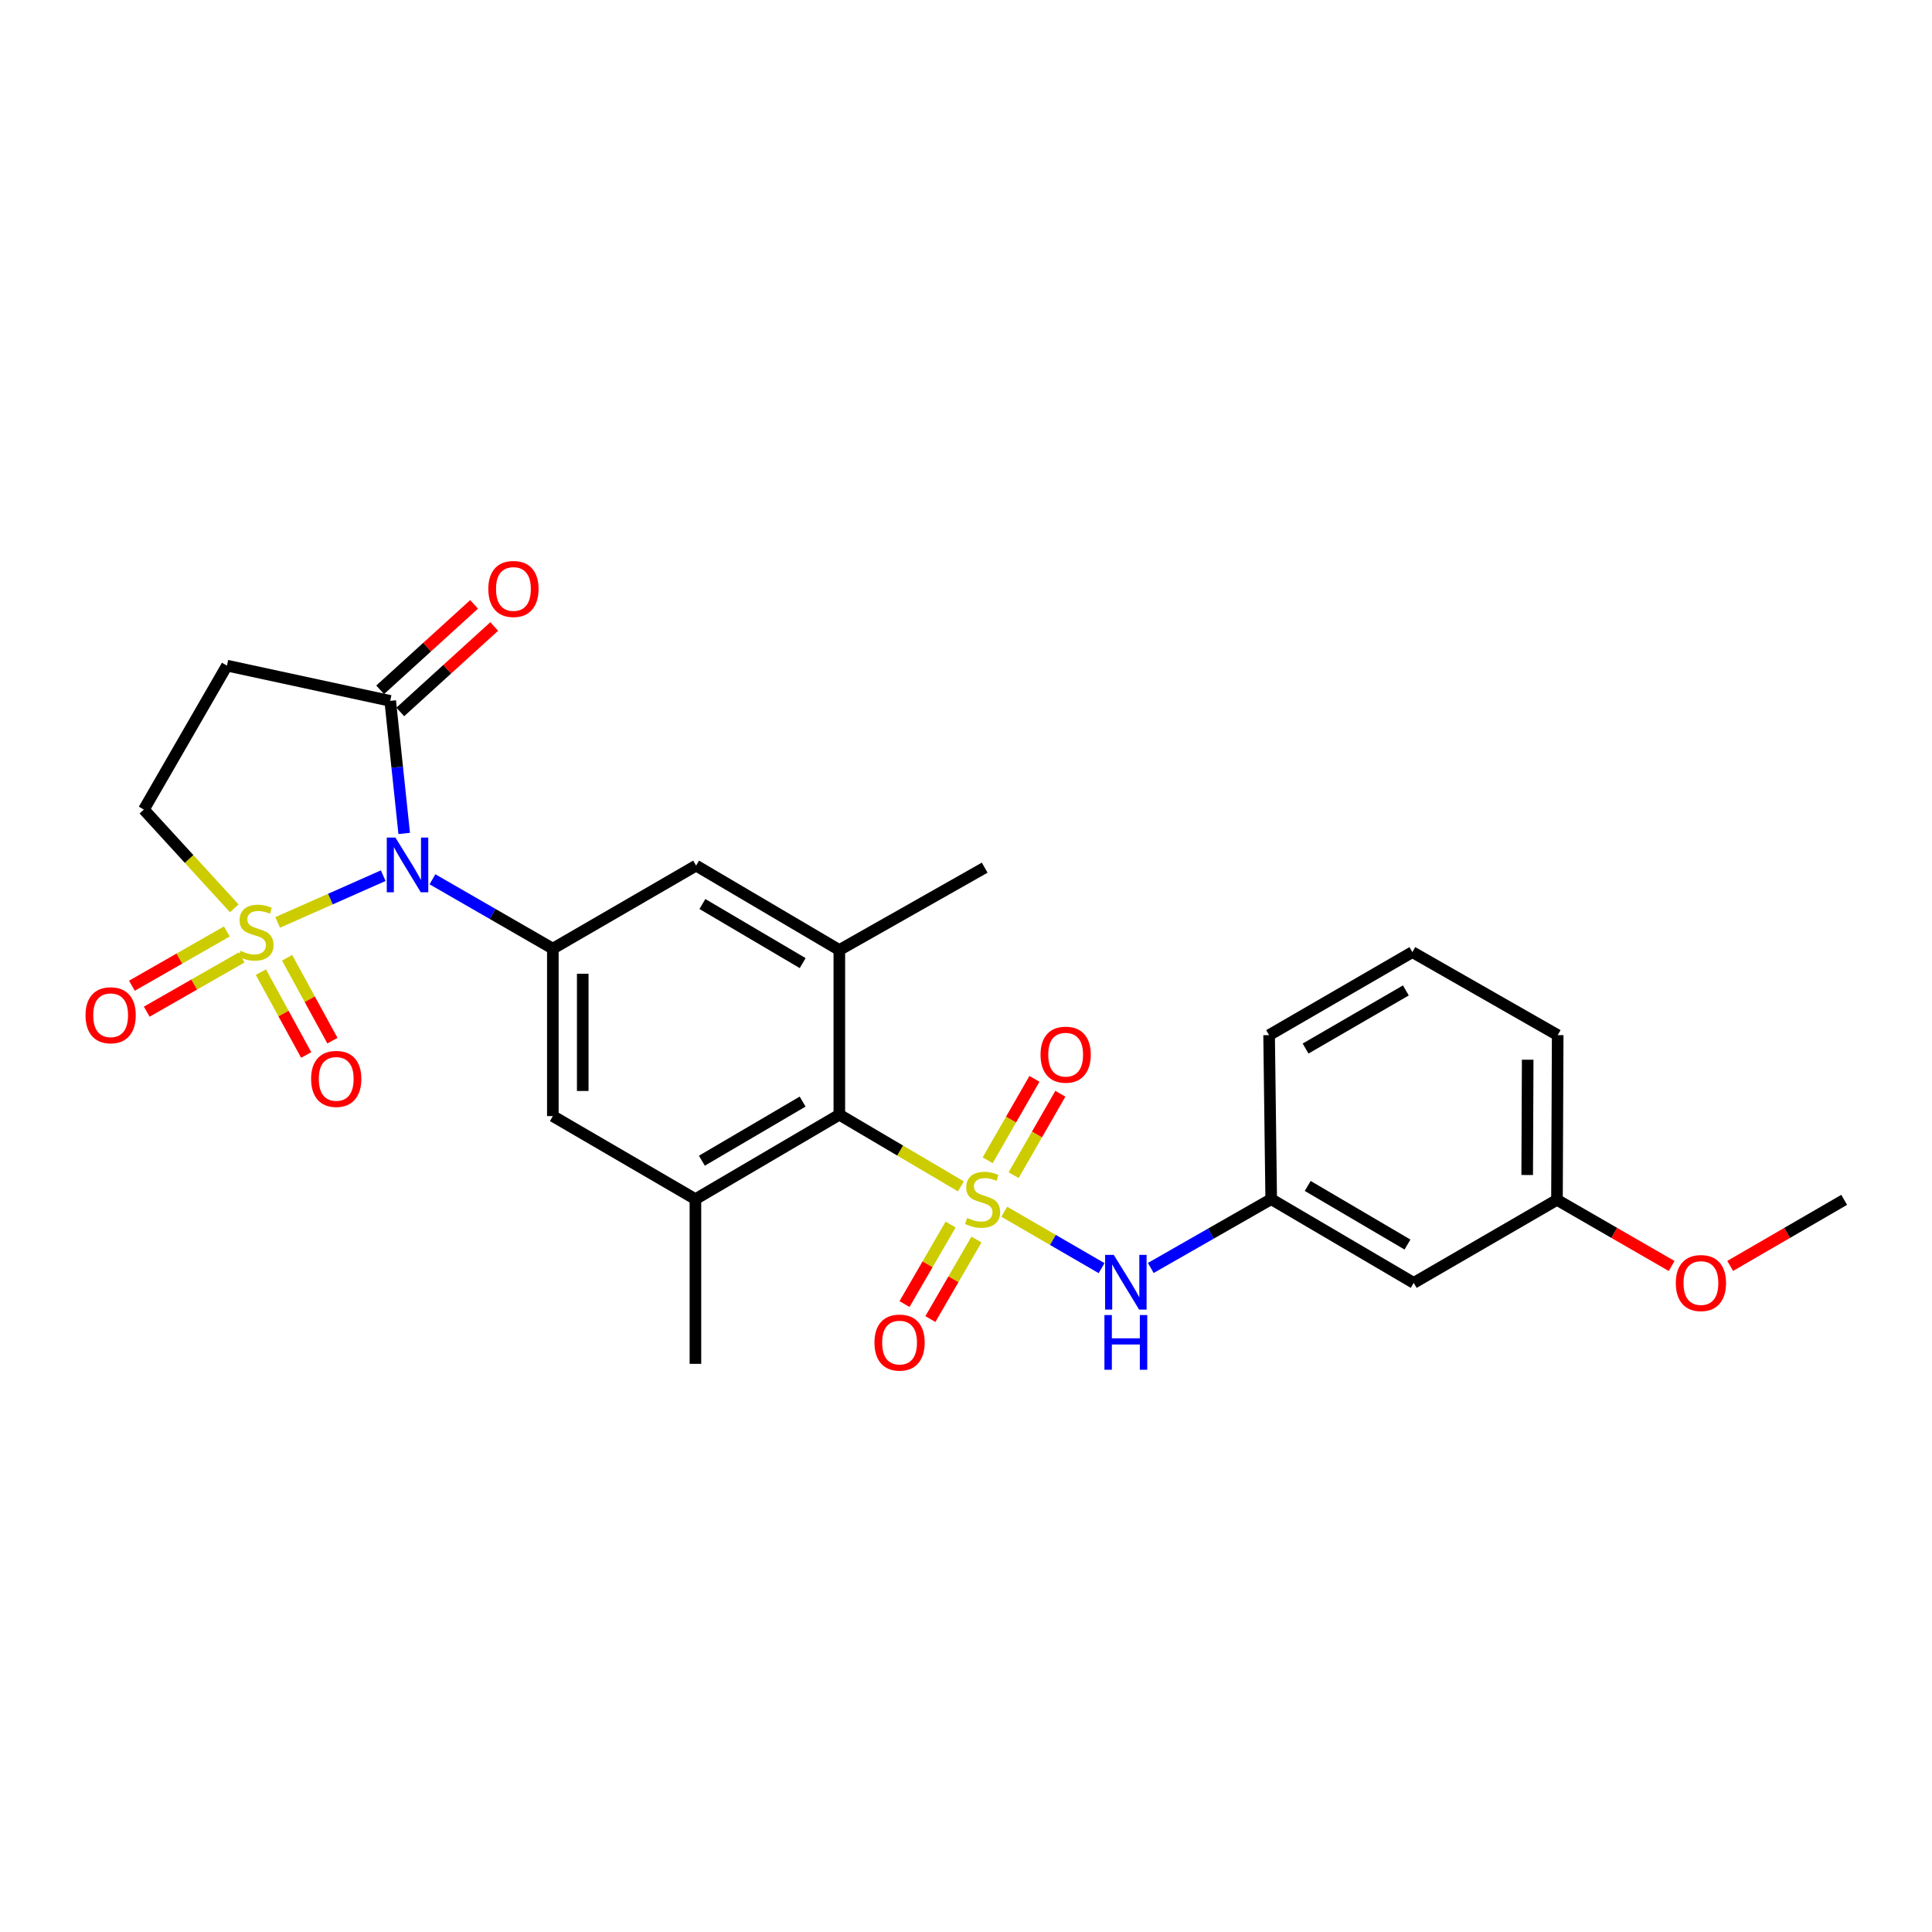 <?xml version='1.0' encoding='iso-8859-1'?>
<svg version='1.1' baseProfile='full'
              xmlns='http://www.w3.org/2000/svg'
                      xmlns:rdkit='http://www.rdkit.org/xml'
                      xmlns:xlink='http://www.w3.org/1999/xlink'
                  xml:space='preserve'
width='1000px' height='1000px' viewBox='0 0 1000 1000'>
<!-- END OF HEADER -->
<rect style='opacity:1.0;fill:#FFFFFF;stroke:none' width='1000' height='1000' x='0' y='0'> </rect>
<path class='bond-1' d='M 143.714,477.447 L 171.034,465.349' style='fill:none;fill-rule:evenodd;stroke:#CCCC00;stroke-width:6px;stroke-linecap:butt;stroke-linejoin:miter;stroke-opacity:1' />
<path class='bond-1' d='M 171.034,465.349 L 198.354,453.25' style='fill:none;fill-rule:evenodd;stroke:#0000FF;stroke-width:6px;stroke-linecap:butt;stroke-linejoin:miter;stroke-opacity:1' />
<path class='bond-9' d='M 121.261,470.152 L 97.862,444.59' style='fill:none;fill-rule:evenodd;stroke:#CCCC00;stroke-width:6px;stroke-linecap:butt;stroke-linejoin:miter;stroke-opacity:1' />
<path class='bond-9' d='M 97.862,444.59 L 74.463,419.028' style='fill:none;fill-rule:evenodd;stroke:#000000;stroke-width:6px;stroke-linecap:butt;stroke-linejoin:miter;stroke-opacity:1' />
<path class='bond-14' d='M 135.025,503.175 L 146.757,524.62' style='fill:none;fill-rule:evenodd;stroke:#CCCC00;stroke-width:6px;stroke-linecap:butt;stroke-linejoin:miter;stroke-opacity:1' />
<path class='bond-14' d='M 146.757,524.62 L 158.488,546.065' style='fill:none;fill-rule:evenodd;stroke:#FF0000;stroke-width:6px;stroke-linecap:butt;stroke-linejoin:miter;stroke-opacity:1' />
<path class='bond-14' d='M 148.6,495.749 L 160.332,517.194' style='fill:none;fill-rule:evenodd;stroke:#CCCC00;stroke-width:6px;stroke-linecap:butt;stroke-linejoin:miter;stroke-opacity:1' />
<path class='bond-14' d='M 160.332,517.194 L 172.063,538.639' style='fill:none;fill-rule:evenodd;stroke:#FF0000;stroke-width:6px;stroke-linecap:butt;stroke-linejoin:miter;stroke-opacity:1' />
<path class='bond-15' d='M 117.404,482.129 L 92.839,496.169' style='fill:none;fill-rule:evenodd;stroke:#CCCC00;stroke-width:6px;stroke-linecap:butt;stroke-linejoin:miter;stroke-opacity:1' />
<path class='bond-15' d='M 92.839,496.169 L 68.274,510.209' style='fill:none;fill-rule:evenodd;stroke:#FF0000;stroke-width:6px;stroke-linecap:butt;stroke-linejoin:miter;stroke-opacity:1' />
<path class='bond-15' d='M 125.082,495.563 L 100.517,509.603' style='fill:none;fill-rule:evenodd;stroke:#CCCC00;stroke-width:6px;stroke-linecap:butt;stroke-linejoin:miter;stroke-opacity:1' />
<path class='bond-15' d='M 100.517,509.603 L 75.952,523.643' style='fill:none;fill-rule:evenodd;stroke:#FF0000;stroke-width:6px;stroke-linecap:butt;stroke-linejoin:miter;stroke-opacity:1' />
<path class='bond-0' d='M 497.358,614.061 L 465.898,595.516' style='fill:none;fill-rule:evenodd;stroke:#CCCC00;stroke-width:6px;stroke-linecap:butt;stroke-linejoin:miter;stroke-opacity:1' />
<path class='bond-0' d='M 465.898,595.516 L 434.438,576.97' style='fill:none;fill-rule:evenodd;stroke:#000000;stroke-width:6px;stroke-linecap:butt;stroke-linejoin:miter;stroke-opacity:1' />
<path class='bond-5' d='M 519.813,627.19 L 544.994,641.791' style='fill:none;fill-rule:evenodd;stroke:#CCCC00;stroke-width:6px;stroke-linecap:butt;stroke-linejoin:miter;stroke-opacity:1' />
<path class='bond-5' d='M 544.994,641.791 L 570.176,656.391' style='fill:none;fill-rule:evenodd;stroke:#0000FF;stroke-width:6px;stroke-linecap:butt;stroke-linejoin:miter;stroke-opacity:1' />
<path class='bond-12' d='M 524.647,608.257 L 536.746,587.188' style='fill:none;fill-rule:evenodd;stroke:#CCCC00;stroke-width:6px;stroke-linecap:butt;stroke-linejoin:miter;stroke-opacity:1' />
<path class='bond-12' d='M 536.746,587.188 L 548.844,566.118' style='fill:none;fill-rule:evenodd;stroke:#FF0000;stroke-width:6px;stroke-linecap:butt;stroke-linejoin:miter;stroke-opacity:1' />
<path class='bond-12' d='M 511.228,600.552 L 523.327,579.482' style='fill:none;fill-rule:evenodd;stroke:#CCCC00;stroke-width:6px;stroke-linecap:butt;stroke-linejoin:miter;stroke-opacity:1' />
<path class='bond-12' d='M 523.327,579.482 L 535.426,558.413' style='fill:none;fill-rule:evenodd;stroke:#FF0000;stroke-width:6px;stroke-linecap:butt;stroke-linejoin:miter;stroke-opacity:1' />
<path class='bond-13' d='M 492.031,633.826 L 480.105,654.405' style='fill:none;fill-rule:evenodd;stroke:#CCCC00;stroke-width:6px;stroke-linecap:butt;stroke-linejoin:miter;stroke-opacity:1' />
<path class='bond-13' d='M 480.105,654.405 L 468.178,674.985' style='fill:none;fill-rule:evenodd;stroke:#FF0000;stroke-width:6px;stroke-linecap:butt;stroke-linejoin:miter;stroke-opacity:1' />
<path class='bond-13' d='M 505.419,641.584 L 493.493,662.164' style='fill:none;fill-rule:evenodd;stroke:#CCCC00;stroke-width:6px;stroke-linecap:butt;stroke-linejoin:miter;stroke-opacity:1' />
<path class='bond-13' d='M 493.493,662.164 L 481.566,682.744' style='fill:none;fill-rule:evenodd;stroke:#FF0000;stroke-width:6px;stroke-linecap:butt;stroke-linejoin:miter;stroke-opacity:1' />
<path class='bond-2' d='M 223.842,455.118 L 254.996,473.066' style='fill:none;fill-rule:evenodd;stroke:#0000FF;stroke-width:6px;stroke-linecap:butt;stroke-linejoin:miter;stroke-opacity:1' />
<path class='bond-2' d='M 254.996,473.066 L 286.15,491.015' style='fill:none;fill-rule:evenodd;stroke:#000000;stroke-width:6px;stroke-linecap:butt;stroke-linejoin:miter;stroke-opacity:1' />
<path class='bond-4' d='M 209.212,431.386 L 205.593,397.08' style='fill:none;fill-rule:evenodd;stroke:#0000FF;stroke-width:6px;stroke-linecap:butt;stroke-linejoin:miter;stroke-opacity:1' />
<path class='bond-4' d='M 205.593,397.08 L 201.974,362.773' style='fill:none;fill-rule:evenodd;stroke:#000000;stroke-width:6px;stroke-linecap:butt;stroke-linejoin:miter;stroke-opacity:1' />
<path class='bond-10' d='M 286.15,491.015 L 360.302,448.033' style='fill:none;fill-rule:evenodd;stroke:#000000;stroke-width:6px;stroke-linecap:butt;stroke-linejoin:miter;stroke-opacity:1' />
<path class='bond-11' d='M 286.15,491.015 L 286.15,577.683' style='fill:none;fill-rule:evenodd;stroke:#000000;stroke-width:6px;stroke-linecap:butt;stroke-linejoin:miter;stroke-opacity:1' />
<path class='bond-11' d='M 301.623,504.015 L 301.623,564.683' style='fill:none;fill-rule:evenodd;stroke:#000000;stroke-width:6px;stroke-linecap:butt;stroke-linejoin:miter;stroke-opacity:1' />
<path class='bond-3' d='M 434.438,576.97 L 359.95,620.683' style='fill:none;fill-rule:evenodd;stroke:#000000;stroke-width:6px;stroke-linecap:butt;stroke-linejoin:miter;stroke-opacity:1' />
<path class='bond-3' d='M 415.433,570.182 L 363.291,600.78' style='fill:none;fill-rule:evenodd;stroke:#000000;stroke-width:6px;stroke-linecap:butt;stroke-linejoin:miter;stroke-opacity:1' />
<path class='bond-28' d='M 434.438,576.97 L 434.438,491.728' style='fill:none;fill-rule:evenodd;stroke:#000000;stroke-width:6px;stroke-linecap:butt;stroke-linejoin:miter;stroke-opacity:1' />
<path class='bond-17' d='M 207.18,368.497 L 231.49,346.385' style='fill:none;fill-rule:evenodd;stroke:#000000;stroke-width:6px;stroke-linecap:butt;stroke-linejoin:miter;stroke-opacity:1' />
<path class='bond-17' d='M 231.49,346.385 L 255.801,324.273' style='fill:none;fill-rule:evenodd;stroke:#FF0000;stroke-width:6px;stroke-linecap:butt;stroke-linejoin:miter;stroke-opacity:1' />
<path class='bond-17' d='M 196.768,357.05 L 221.079,334.938' style='fill:none;fill-rule:evenodd;stroke:#000000;stroke-width:6px;stroke-linecap:butt;stroke-linejoin:miter;stroke-opacity:1' />
<path class='bond-17' d='M 221.079,334.938 L 245.39,312.826' style='fill:none;fill-rule:evenodd;stroke:#FF0000;stroke-width:6px;stroke-linecap:butt;stroke-linejoin:miter;stroke-opacity:1' />
<path class='bond-27' d='M 201.974,362.773 L 117.463,344.523' style='fill:none;fill-rule:evenodd;stroke:#000000;stroke-width:6px;stroke-linecap:butt;stroke-linejoin:miter;stroke-opacity:1' />
<path class='bond-16' d='M 595.64,656.298 L 626.805,638.49' style='fill:none;fill-rule:evenodd;stroke:#0000FF;stroke-width:6px;stroke-linecap:butt;stroke-linejoin:miter;stroke-opacity:1' />
<path class='bond-16' d='M 626.805,638.49 L 657.97,620.683' style='fill:none;fill-rule:evenodd;stroke:#000000;stroke-width:6px;stroke-linecap:butt;stroke-linejoin:miter;stroke-opacity:1' />
<path class='bond-6' d='M 359.95,620.683 L 286.15,577.683' style='fill:none;fill-rule:evenodd;stroke:#000000;stroke-width:6px;stroke-linecap:butt;stroke-linejoin:miter;stroke-opacity:1' />
<path class='bond-21' d='M 359.95,620.683 L 359.95,705.924' style='fill:none;fill-rule:evenodd;stroke:#000000;stroke-width:6px;stroke-linecap:butt;stroke-linejoin:miter;stroke-opacity:1' />
<path class='bond-7' d='M 434.438,491.728 L 360.302,448.033' style='fill:none;fill-rule:evenodd;stroke:#000000;stroke-width:6px;stroke-linecap:butt;stroke-linejoin:miter;stroke-opacity:1' />
<path class='bond-7' d='M 415.46,498.504 L 363.566,467.917' style='fill:none;fill-rule:evenodd;stroke:#000000;stroke-width:6px;stroke-linecap:butt;stroke-linejoin:miter;stroke-opacity:1' />
<path class='bond-20' d='M 434.438,491.728 L 509.682,449.107' style='fill:none;fill-rule:evenodd;stroke:#000000;stroke-width:6px;stroke-linecap:butt;stroke-linejoin:miter;stroke-opacity:1' />
<path class='bond-8' d='M 117.463,344.523 L 74.463,419.028' style='fill:none;fill-rule:evenodd;stroke:#000000;stroke-width:6px;stroke-linecap:butt;stroke-linejoin:miter;stroke-opacity:1' />
<path class='bond-18' d='M 657.97,620.683 L 731.735,664.017' style='fill:none;fill-rule:evenodd;stroke:#000000;stroke-width:6px;stroke-linecap:butt;stroke-linejoin:miter;stroke-opacity:1' />
<path class='bond-18' d='M 676.872,613.841 L 728.508,644.175' style='fill:none;fill-rule:evenodd;stroke:#000000;stroke-width:6px;stroke-linecap:butt;stroke-linejoin:miter;stroke-opacity:1' />
<path class='bond-24' d='M 657.97,620.683 L 656.887,535.785' style='fill:none;fill-rule:evenodd;stroke:#000000;stroke-width:6px;stroke-linecap:butt;stroke-linejoin:miter;stroke-opacity:1' />
<path class='bond-19' d='M 731.735,664.017 L 805.888,621.035' style='fill:none;fill-rule:evenodd;stroke:#000000;stroke-width:6px;stroke-linecap:butt;stroke-linejoin:miter;stroke-opacity:1' />
<path class='bond-22' d='M 805.888,621.035 L 835.565,638.156' style='fill:none;fill-rule:evenodd;stroke:#000000;stroke-width:6px;stroke-linecap:butt;stroke-linejoin:miter;stroke-opacity:1' />
<path class='bond-22' d='M 835.565,638.156 L 865.243,655.277' style='fill:none;fill-rule:evenodd;stroke:#FF0000;stroke-width:6px;stroke-linecap:butt;stroke-linejoin:miter;stroke-opacity:1' />
<path class='bond-29' d='M 805.888,621.035 L 806.258,535.785' style='fill:none;fill-rule:evenodd;stroke:#000000;stroke-width:6px;stroke-linecap:butt;stroke-linejoin:miter;stroke-opacity:1' />
<path class='bond-29' d='M 790.47,608.18 L 790.729,548.505' style='fill:none;fill-rule:evenodd;stroke:#000000;stroke-width:6px;stroke-linecap:butt;stroke-linejoin:miter;stroke-opacity:1' />
<path class='bond-26' d='M 895.536,655.24 L 925.041,638.137' style='fill:none;fill-rule:evenodd;stroke:#FF0000;stroke-width:6px;stroke-linecap:butt;stroke-linejoin:miter;stroke-opacity:1' />
<path class='bond-26' d='M 925.041,638.137 L 954.545,621.035' style='fill:none;fill-rule:evenodd;stroke:#000000;stroke-width:6px;stroke-linecap:butt;stroke-linejoin:miter;stroke-opacity:1' />
<path class='bond-23' d='M 731.039,492.811 L 656.887,535.785' style='fill:none;fill-rule:evenodd;stroke:#000000;stroke-width:6px;stroke-linecap:butt;stroke-linejoin:miter;stroke-opacity:1' />
<path class='bond-23' d='M 727.675,512.645 L 675.768,542.726' style='fill:none;fill-rule:evenodd;stroke:#000000;stroke-width:6px;stroke-linecap:butt;stroke-linejoin:miter;stroke-opacity:1' />
<path class='bond-25' d='M 731.039,492.811 L 806.258,535.785' style='fill:none;fill-rule:evenodd;stroke:#000000;stroke-width:6px;stroke-linecap:butt;stroke-linejoin:miter;stroke-opacity:1' />
<path  class='atom-0' d='M 124.489 492.138
Q 124.809 492.258, 126.129 492.818
Q 127.449 493.378, 128.889 493.738
Q 130.369 494.058, 131.809 494.058
Q 134.489 494.058, 136.049 492.778
Q 137.609 491.458, 137.609 489.178
Q 137.609 487.618, 136.809 486.658
Q 136.049 485.698, 134.849 485.178
Q 133.649 484.658, 131.649 484.058
Q 129.129 483.298, 127.609 482.578
Q 126.129 481.858, 125.049 480.338
Q 124.009 478.818, 124.009 476.258
Q 124.009 472.698, 126.409 470.498
Q 128.849 468.298, 133.649 468.298
Q 136.929 468.298, 140.649 469.858
L 139.729 472.938
Q 136.329 471.538, 133.769 471.538
Q 131.009 471.538, 129.489 472.698
Q 127.969 473.818, 128.009 475.778
Q 128.009 477.298, 128.769 478.218
Q 129.569 479.138, 130.689 479.658
Q 131.849 480.178, 133.769 480.778
Q 136.329 481.578, 137.849 482.378
Q 139.369 483.178, 140.449 484.818
Q 141.569 486.418, 141.569 489.178
Q 141.569 493.098, 138.929 495.218
Q 136.329 497.298, 131.969 497.298
Q 129.449 497.298, 127.529 496.738
Q 125.649 496.218, 123.409 495.298
L 124.489 492.138
' fill='#CCCC00'/>
<path  class='atom-1' d='M 500.59 630.403
Q 500.91 630.523, 502.23 631.083
Q 503.55 631.643, 504.99 632.003
Q 506.47 632.323, 507.91 632.323
Q 510.59 632.323, 512.15 631.043
Q 513.71 629.723, 513.71 627.443
Q 513.71 625.883, 512.91 624.923
Q 512.15 623.963, 510.95 623.443
Q 509.75 622.923, 507.75 622.323
Q 505.23 621.563, 503.71 620.843
Q 502.23 620.123, 501.15 618.603
Q 500.11 617.083, 500.11 614.523
Q 500.11 610.963, 502.51 608.763
Q 504.95 606.563, 509.75 606.563
Q 513.03 606.563, 516.75 608.123
L 515.83 611.203
Q 512.43 609.803, 509.87 609.803
Q 507.11 609.803, 505.59 610.963
Q 504.07 612.083, 504.11 614.043
Q 504.11 615.563, 504.87 616.483
Q 505.67 617.403, 506.79 617.923
Q 507.95 618.443, 509.87 619.043
Q 512.43 619.843, 513.95 620.643
Q 515.47 621.443, 516.55 623.083
Q 517.67 624.683, 517.67 627.443
Q 517.67 631.363, 515.03 633.483
Q 512.43 635.563, 508.07 635.563
Q 505.55 635.563, 503.63 635.003
Q 501.75 634.483, 499.51 633.563
L 500.59 630.403
' fill='#CCCC00'/>
<path  class='atom-2' d='M 204.671 433.52
L 213.951 448.52
Q 214.871 450, 216.351 452.68
Q 217.831 455.36, 217.911 455.52
L 217.911 433.52
L 221.671 433.52
L 221.671 461.84
L 217.791 461.84
L 207.831 445.44
Q 206.671 443.52, 205.431 441.32
Q 204.231 439.12, 203.871 438.44
L 203.871 461.84
L 200.191 461.84
L 200.191 433.52
L 204.671 433.52
' fill='#0000FF'/>
<path  class='atom-6' d='M 576.474 649.513
L 585.754 664.513
Q 586.674 665.993, 588.154 668.673
Q 589.634 671.353, 589.714 671.513
L 589.714 649.513
L 593.474 649.513
L 593.474 677.833
L 589.594 677.833
L 579.634 661.433
Q 578.474 659.513, 577.234 657.313
Q 576.034 655.113, 575.674 654.433
L 575.674 677.833
L 571.994 677.833
L 571.994 649.513
L 576.474 649.513
' fill='#0000FF'/>
<path  class='atom-6' d='M 571.654 680.665
L 575.494 680.665
L 575.494 692.705
L 589.974 692.705
L 589.974 680.665
L 593.814 680.665
L 593.814 708.985
L 589.974 708.985
L 589.974 695.905
L 575.494 695.905
L 575.494 708.985
L 571.654 708.985
L 571.654 680.665
' fill='#0000FF'/>
<path  class='atom-13' d='M 538.581 545.897
Q 538.581 539.097, 541.941 535.297
Q 545.301 531.497, 551.581 531.497
Q 557.861 531.497, 561.221 535.297
Q 564.581 539.097, 564.581 545.897
Q 564.581 552.777, 561.181 556.697
Q 557.781 560.577, 551.581 560.577
Q 545.341 560.577, 541.941 556.697
Q 538.581 552.817, 538.581 545.897
M 551.581 557.377
Q 555.901 557.377, 558.221 554.497
Q 560.581 551.577, 560.581 545.897
Q 560.581 540.337, 558.221 537.537
Q 555.901 534.697, 551.581 534.697
Q 547.261 534.697, 544.901 537.497
Q 542.581 540.297, 542.581 545.897
Q 542.581 551.617, 544.901 554.497
Q 547.261 557.377, 551.581 557.377
' fill='#FF0000'/>
<path  class='atom-14' d='M 452.617 694.915
Q 452.617 688.115, 455.977 684.315
Q 459.337 680.515, 465.617 680.515
Q 471.897 680.515, 475.257 684.315
Q 478.617 688.115, 478.617 694.915
Q 478.617 701.795, 475.217 705.715
Q 471.817 709.595, 465.617 709.595
Q 459.377 709.595, 455.977 705.715
Q 452.617 701.835, 452.617 694.915
M 465.617 706.395
Q 469.937 706.395, 472.257 703.515
Q 474.617 700.595, 474.617 694.915
Q 474.617 689.355, 472.257 686.555
Q 469.937 683.715, 465.617 683.715
Q 461.297 683.715, 458.937 686.515
Q 456.617 689.315, 456.617 694.915
Q 456.617 700.635, 458.937 703.515
Q 461.297 706.395, 465.617 706.395
' fill='#FF0000'/>
<path  class='atom-15' d='M 161.027 558.43
Q 161.027 551.63, 164.387 547.83
Q 167.747 544.03, 174.027 544.03
Q 180.307 544.03, 183.667 547.83
Q 187.027 551.63, 187.027 558.43
Q 187.027 565.31, 183.627 569.23
Q 180.227 573.11, 174.027 573.11
Q 167.787 573.11, 164.387 569.23
Q 161.027 565.35, 161.027 558.43
M 174.027 569.91
Q 178.347 569.91, 180.667 567.03
Q 183.027 564.11, 183.027 558.43
Q 183.027 552.87, 180.667 550.07
Q 178.347 547.23, 174.027 547.23
Q 169.707 547.23, 167.347 550.03
Q 165.027 552.83, 165.027 558.43
Q 165.027 564.15, 167.347 567.03
Q 169.707 569.91, 174.027 569.91
' fill='#FF0000'/>
<path  class='atom-16' d='M 44.271 525.489
Q 44.271 518.689, 47.631 514.889
Q 50.991 511.089, 57.271 511.089
Q 63.551 511.089, 66.911 514.889
Q 70.271 518.689, 70.271 525.489
Q 70.271 532.369, 66.871 536.289
Q 63.471 540.169, 57.271 540.169
Q 51.031 540.169, 47.631 536.289
Q 44.271 532.409, 44.271 525.489
M 57.271 536.969
Q 61.591 536.969, 63.911 534.089
Q 66.271 531.169, 66.271 525.489
Q 66.271 519.929, 63.911 517.129
Q 61.591 514.289, 57.271 514.289
Q 52.951 514.289, 50.591 517.089
Q 48.271 519.889, 48.271 525.489
Q 48.271 531.209, 50.591 534.089
Q 52.951 536.969, 57.271 536.969
' fill='#FF0000'/>
<path  class='atom-18' d='M 252.751 304.845
Q 252.751 298.045, 256.111 294.245
Q 259.471 290.445, 265.751 290.445
Q 272.031 290.445, 275.391 294.245
Q 278.751 298.045, 278.751 304.845
Q 278.751 311.725, 275.351 315.645
Q 271.951 319.525, 265.751 319.525
Q 259.511 319.525, 256.111 315.645
Q 252.751 311.765, 252.751 304.845
M 265.751 316.325
Q 270.071 316.325, 272.391 313.445
Q 274.751 310.525, 274.751 304.845
Q 274.751 299.285, 272.391 296.485
Q 270.071 293.645, 265.751 293.645
Q 261.431 293.645, 259.071 296.445
Q 256.751 299.245, 256.751 304.845
Q 256.751 310.565, 259.071 313.445
Q 261.431 316.325, 265.751 316.325
' fill='#FF0000'/>
<path  class='atom-23' d='M 867.393 664.097
Q 867.393 657.297, 870.753 653.497
Q 874.113 649.697, 880.393 649.697
Q 886.673 649.697, 890.033 653.497
Q 893.393 657.297, 893.393 664.097
Q 893.393 670.977, 889.993 674.897
Q 886.593 678.777, 880.393 678.777
Q 874.153 678.777, 870.753 674.897
Q 867.393 671.017, 867.393 664.097
M 880.393 675.577
Q 884.713 675.577, 887.033 672.697
Q 889.393 669.777, 889.393 664.097
Q 889.393 658.537, 887.033 655.737
Q 884.713 652.897, 880.393 652.897
Q 876.073 652.897, 873.713 655.697
Q 871.393 658.497, 871.393 664.097
Q 871.393 669.817, 873.713 672.697
Q 876.073 675.577, 880.393 675.577
' fill='#FF0000'/>
</svg>
